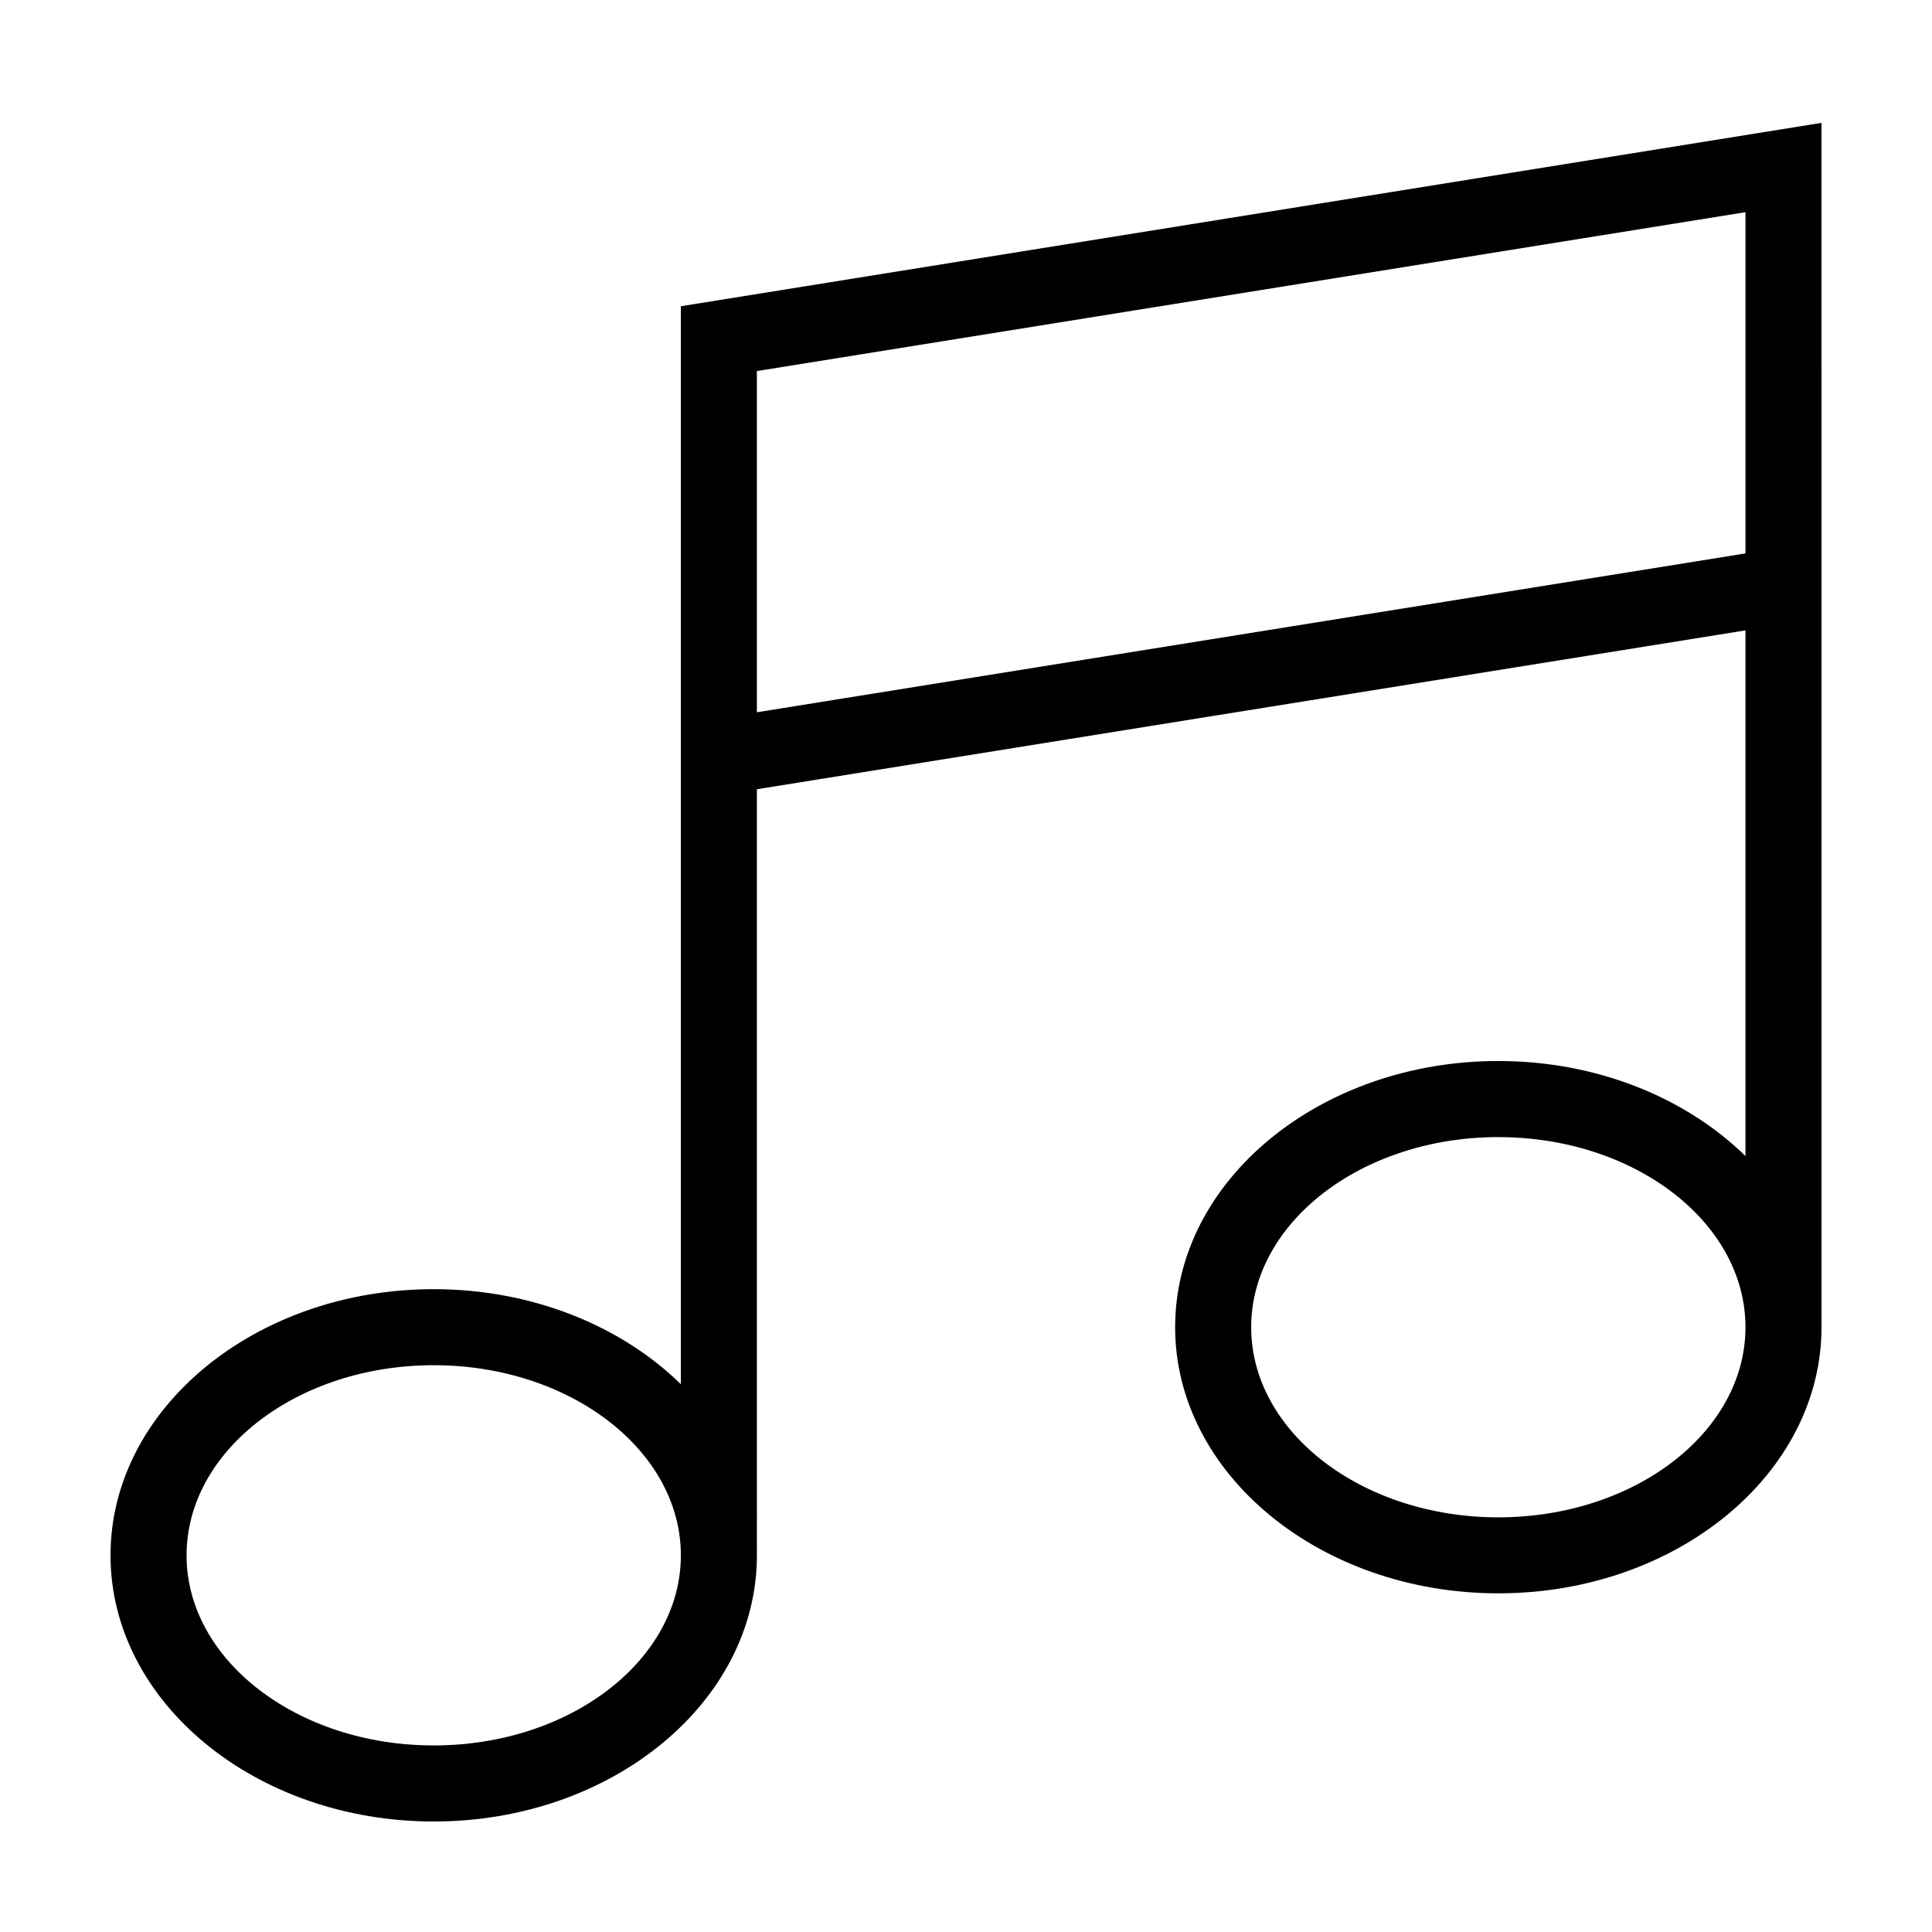 <?xml version="1.0" encoding="UTF-8"?>
<!-- Uploaded to: ICON Repo, www.iconrepo.com, Generator: ICON Repo Mixer Tools -->
<svg fill="#000000" width="800px" height="800px" version="1.1" viewBox="144 144 512 512" xmlns="http://www.w3.org/2000/svg">
 <path d="m324.43 225.16v285.66c-15.723-15.371-39.234-25.176-65.492-25.176-47.227 0-85.648 31.641-85.648 70.535 0 38.895 38.422 70.535 85.648 70.535 47.227 0 85.648-31.641 85.648-70.535l-0.004-203.02 261.98-42.102v139.3c-15.723-15.375-39.234-25.18-65.492-25.18-47.227 0-85.648 31.641-85.648 70.535 0 38.895 38.422 70.535 85.648 70.535 47.227 0 85.648-31.641 85.648-70.535l-0.004-319.15zm-65.492 381.4c-36.113 0-65.496-22.602-65.496-50.383s29.383-50.383 65.496-50.383c36.113 0 65.496 22.602 65.496 50.383-0.004 27.785-29.387 50.383-65.496 50.383zm85.645-273.8v-90.426l261.98-42.102v90.43zm196.49 213.35c-36.113 0-65.496-22.602-65.496-50.383s29.383-50.383 65.496-50.383c36.113 0 65.496 22.602 65.496 50.383-0.004 27.785-29.383 50.383-65.496 50.383z"/>
</svg>